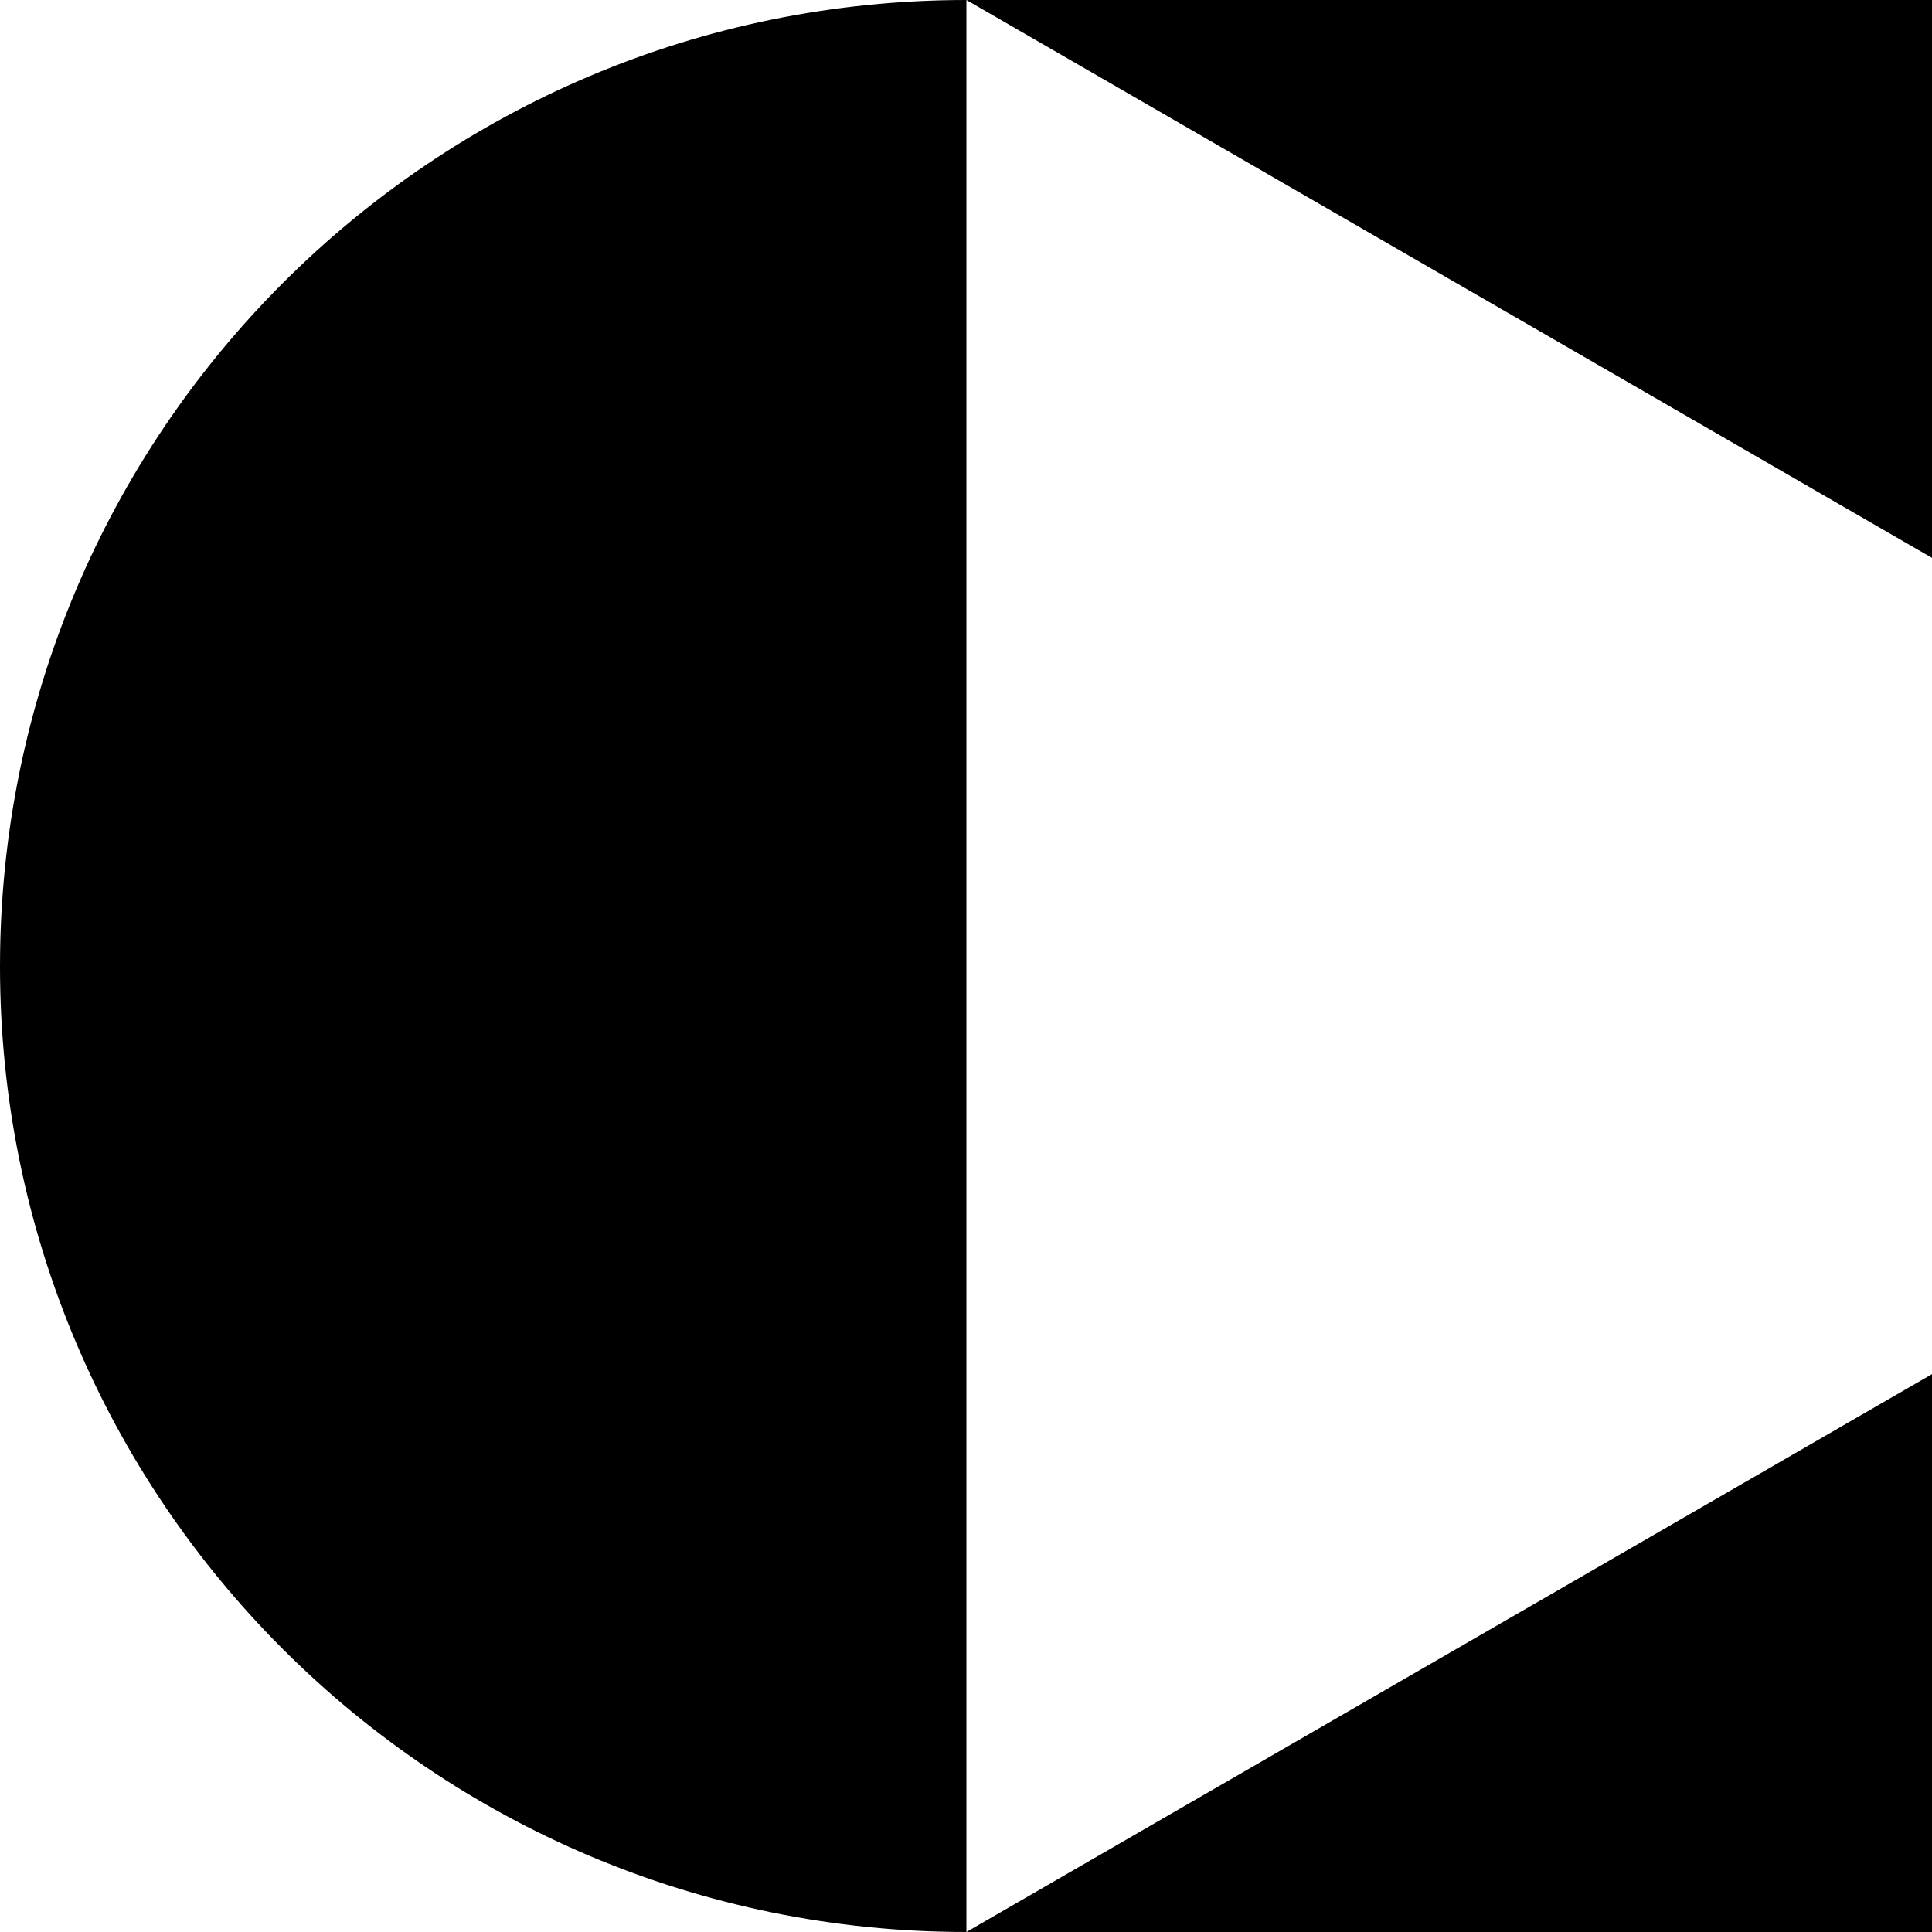 <?xml version="1.0" encoding="UTF-8"?>
<svg xmlns="http://www.w3.org/2000/svg" version="1.2" viewBox="0.8 0.8 235.5 235.5">
  <title>CryptoFuhrung-cropped-svg</title>
  <style>
		.s0 { fill: #000000 } 
	</style>
  <path id="Layer" class="s0" d="m118.6 236.3c-65.1 0-117.8-52.7-117.8-117.7 0-65.1 52.7-117.8 117.8-117.8z"></path>
  <path id="Layer" class="s0" d="m236.3 0.8h-117.7l117.7 68z"></path>
  <path id="Layer" class="s0" d="m118.6 236.3h117.7v-68z"></path>
</svg>
